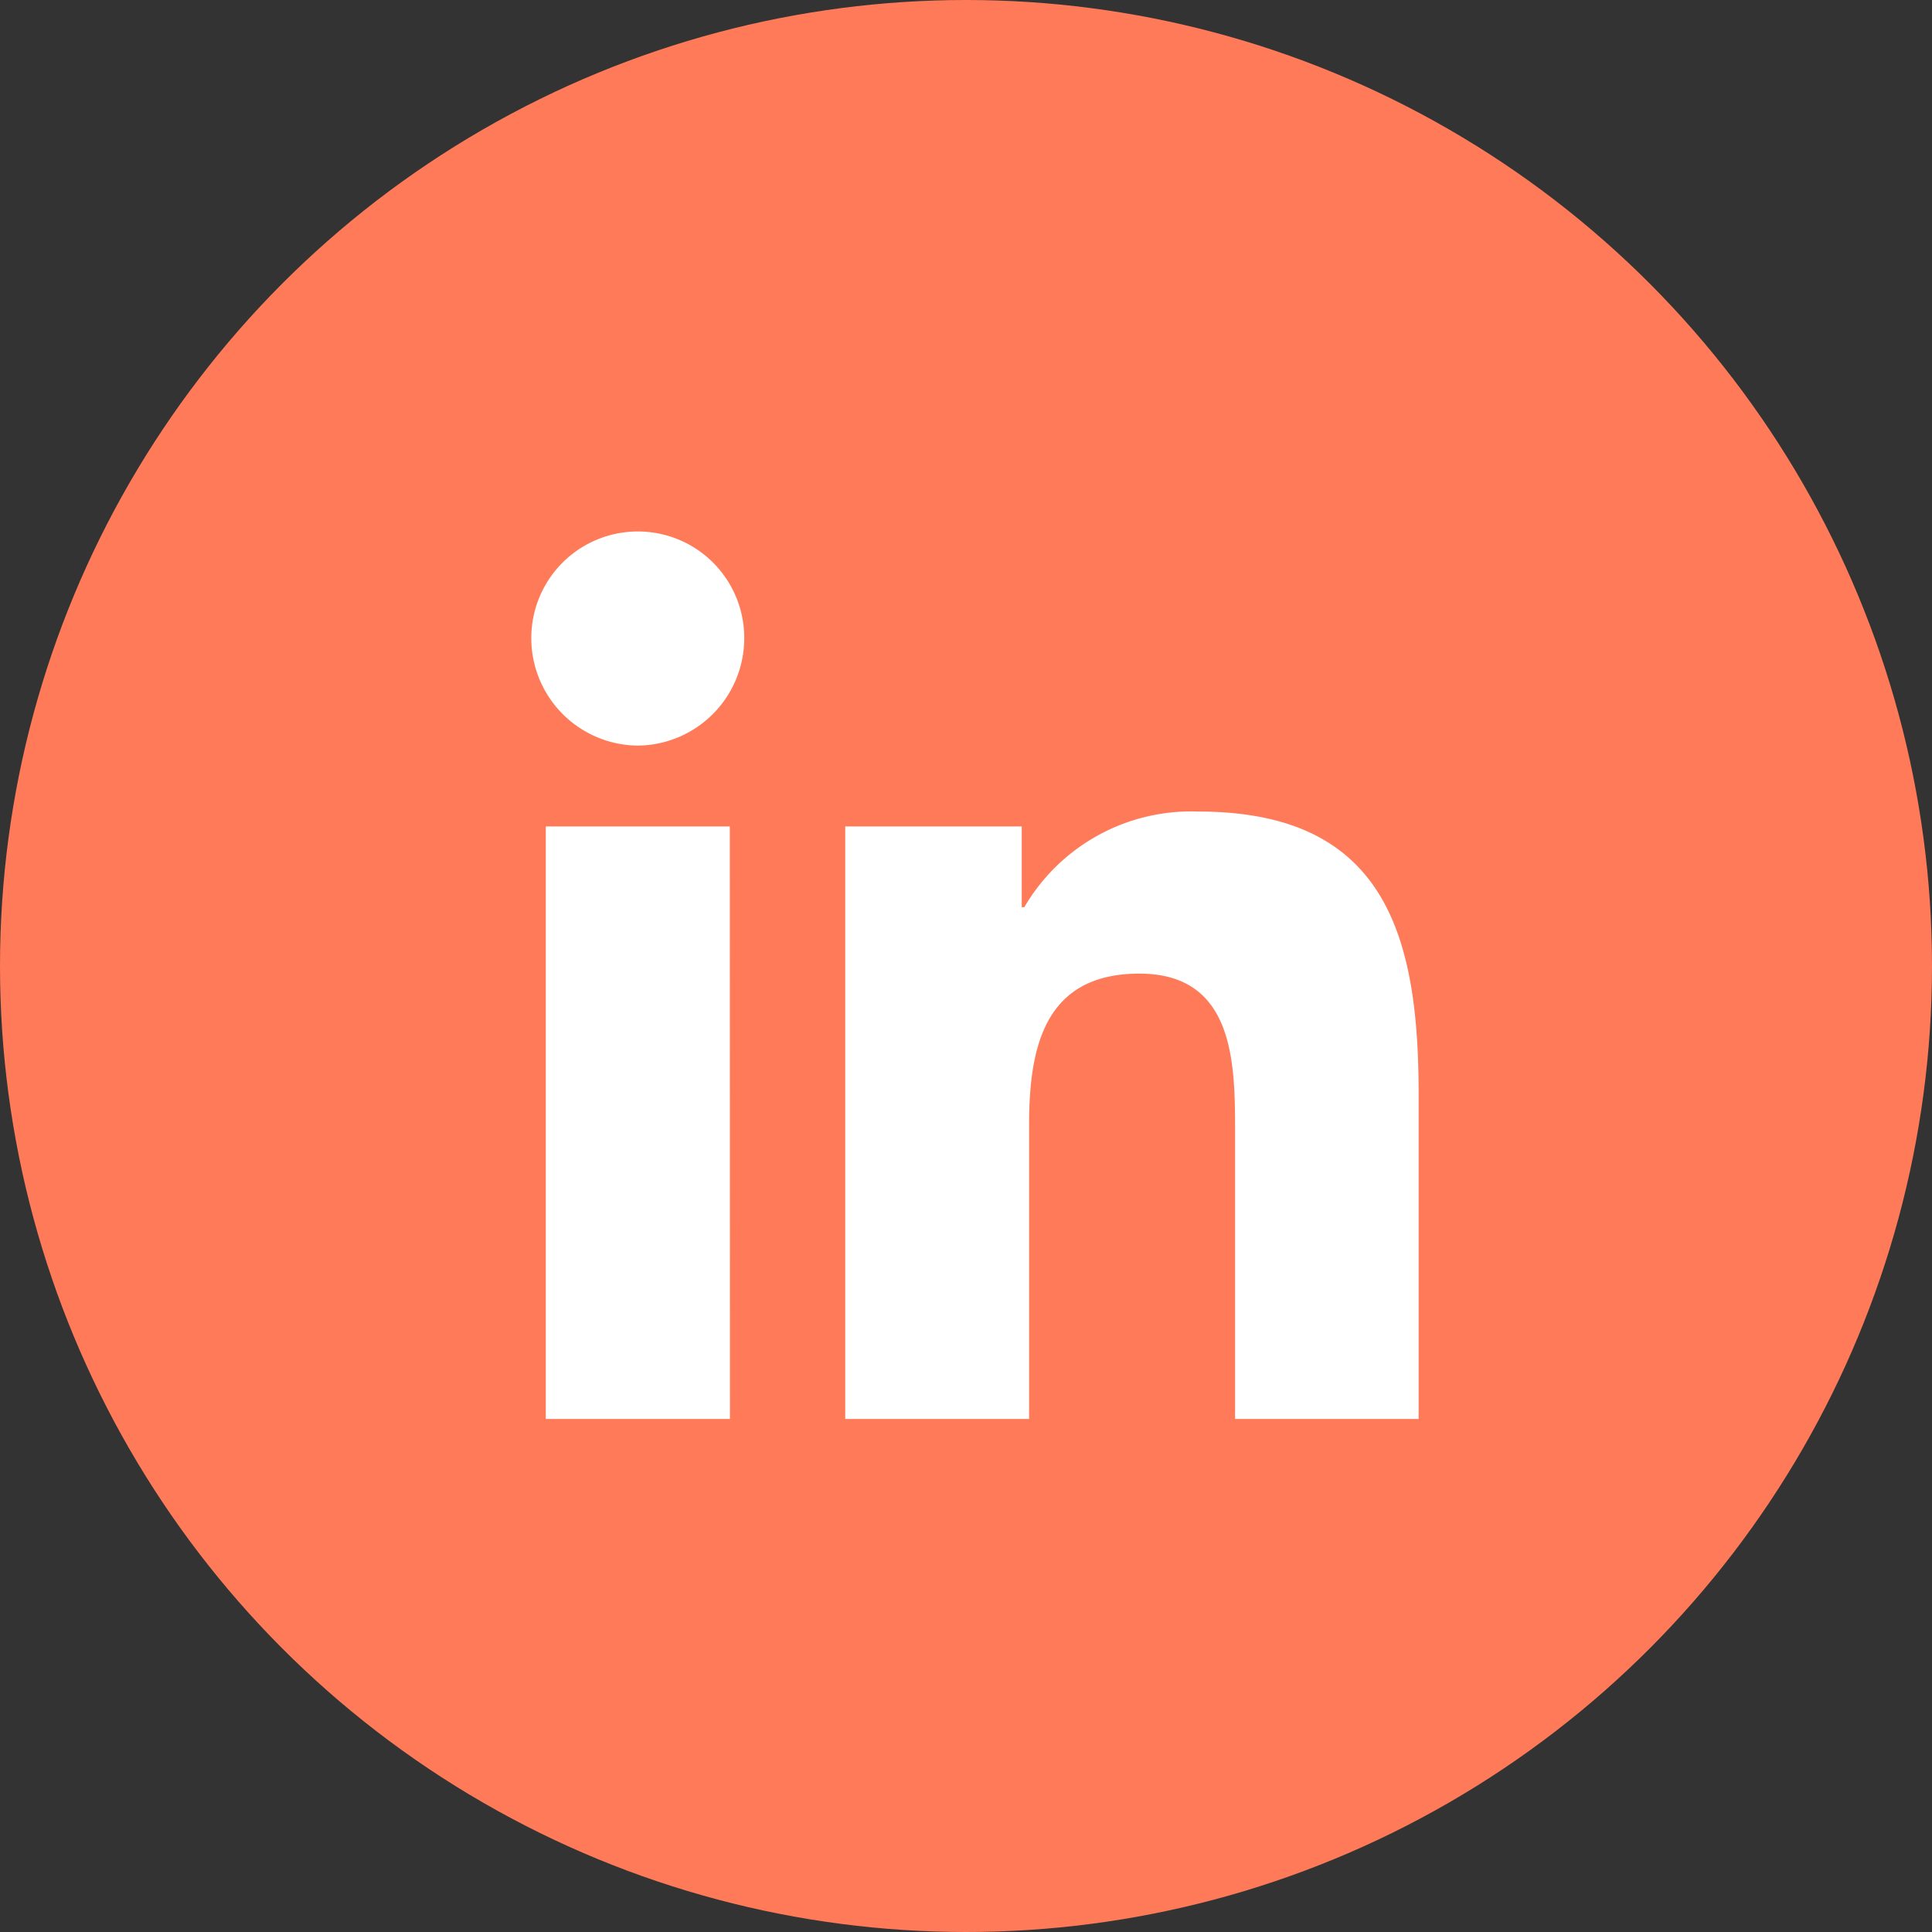 <svg xmlns="http://www.w3.org/2000/svg" width="40" height="40" viewBox="0 0 40 40">
  <rect x="0" y="0" width="40" height="40" fill="#333333" stroke="none"/>
  <g id="linkedin" transform="translate(-246 -537)">
    <circle id="Ellipse_2" data-name="Ellipse 2" cx="20" cy="20" r="20" transform="translate(246 537)" fill="#ff7a59"/>
    <path id="Path_1" data-name="Path 1" d="M4.113,0H.3V-12.268h3.81ZM2.206-13.941A2.225,2.225,0,0,1,0-16.168a2.206,2.206,0,0,1,3.309-1.911,2.206,2.206,0,0,1,1.1,1.911A2.225,2.225,0,0,1,2.206-13.941ZM18.371,0h-3.8V-5.972c0-1.423-.029-3.248-1.981-3.248-1.981,0-2.284,1.546-2.284,3.146V0H6.5V-12.268h3.654v1.673h.053a4,4,0,0,1,3.6-1.981c3.855,0,4.564,2.539,4.564,5.837V0Z" transform="translate(257 566.378)" fill="#fff"/>
  </g>
</svg>
